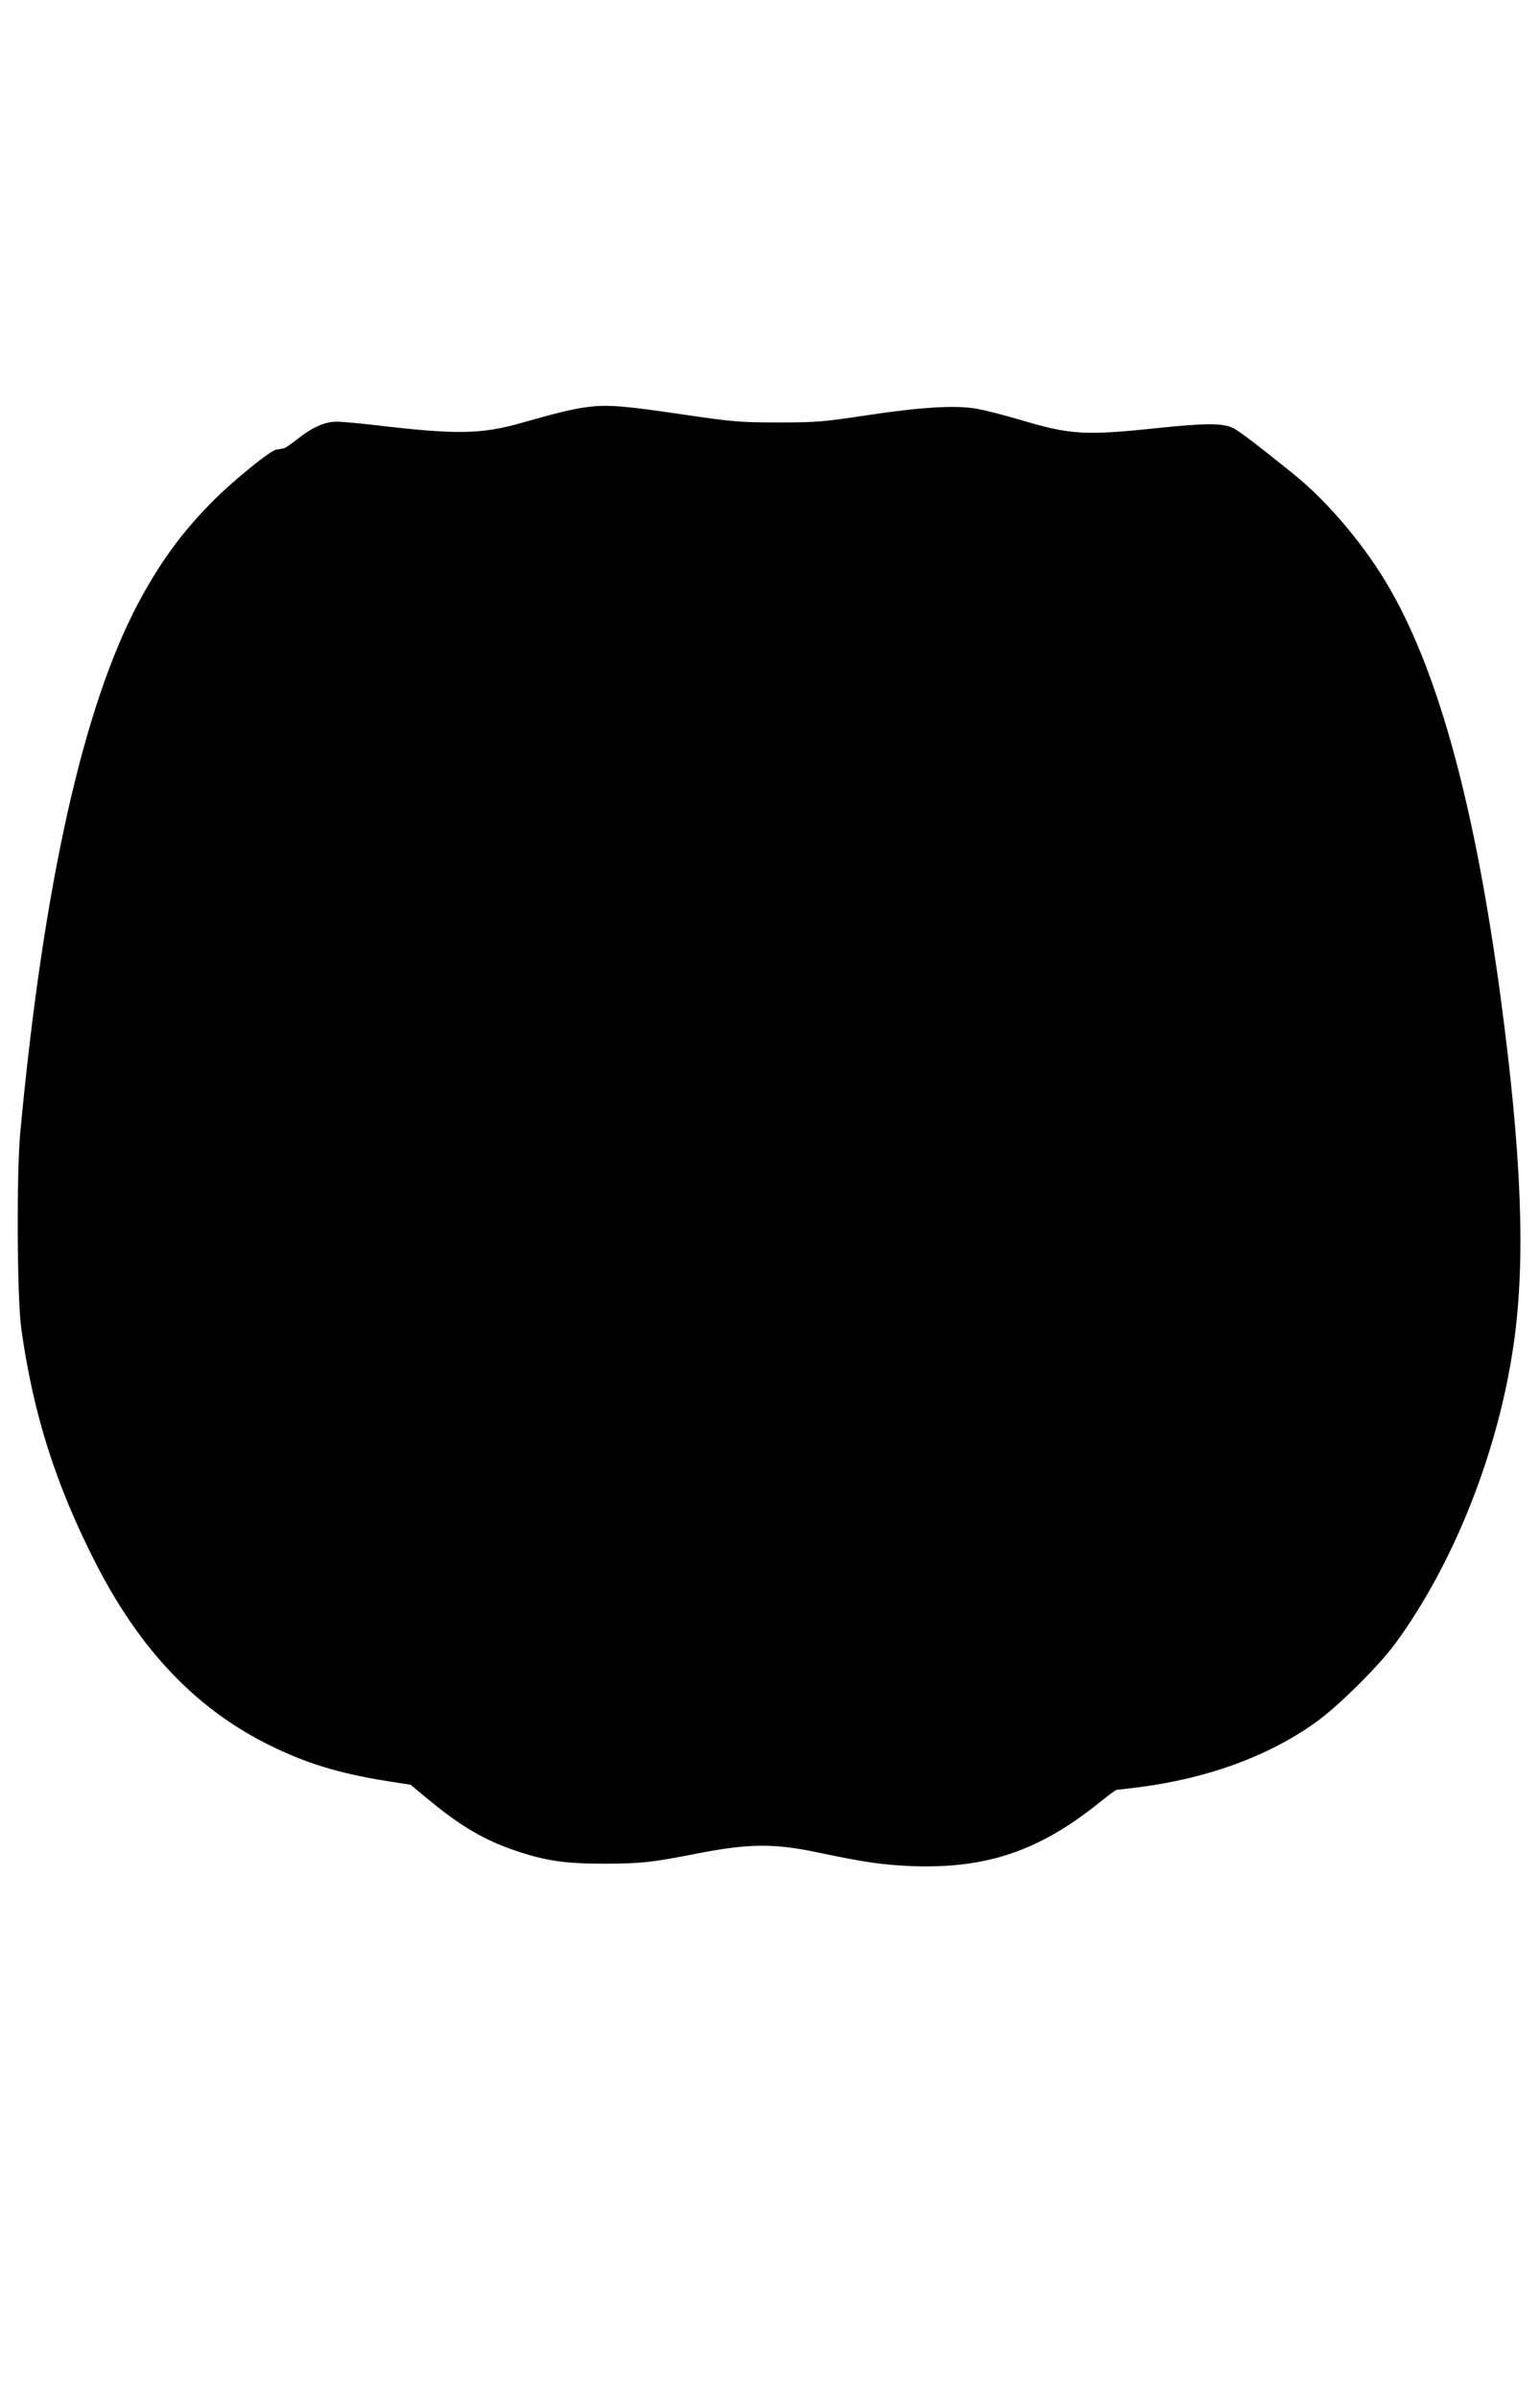 <?xml version="1.0" standalone="no"?>
<!DOCTYPE svg PUBLIC "-//W3C//DTD SVG 20010904//EN"
 "http://www.w3.org/TR/2001/REC-SVG-20010904/DTD/svg10.dtd">
<svg version="1.0" xmlns="http://www.w3.org/2000/svg"
 width="822pt" height="1280pt" viewBox="0 0 822 1280"
 preserveAspectRatio="xMidYMid meet">
<g transform="translate(0,1280) scale(0.1,-0.1)"
fill="#000000" stroke="none">
<path d="M3143 10629 c-78 -9 -164 -30 -351 -83 -218 -63 -350 -66 -775 -16
-93 11 -192 20 -220 20 -63 0 -129 -29 -211 -94 -33 -25 -63 -47 -68 -47 -4
-1 -12 -3 -18 -4 -5 -1 -17 -3 -25 -4 -28 -2 -219 -156 -329 -265 -169 -168
-290 -332 -409 -556 -294 -554 -506 -1506 -629 -2825 -20 -219 -17 -875 5
-1039 62 -452 182 -834 397 -1255 239 -468 542 -784 935 -976 195 -95 358
-145 613 -187 l134 -21 95 -79 c173 -143 300 -217 463 -272 166 -56 267 -70
480 -70 194 1 247 6 500 56 268 52 405 53 640 3 241 -51 346 -66 500 -72 398
-14 680 82 1003 343 43 35 83 64 87 64 5 0 62 7 127 15 363 48 681 164 933
343 120 85 336 299 427 422 313 426 550 1025 632 1595 65 450 44 1006 -69
1852 -136 1010 -325 1712 -586 2172 -129 228 -331 470 -521 623 -204 164 -289
228 -321 244 -58 27 -142 27 -404 0 -389 -41 -464 -36 -733 44 -88 26 -195 53
-237 60 -115 19 -297 7 -583 -36 -232 -35 -266 -38 -470 -38 -206 0 -238 3
-500 41 -317 47 -409 55 -512 42z"/>
</g>
</svg>
